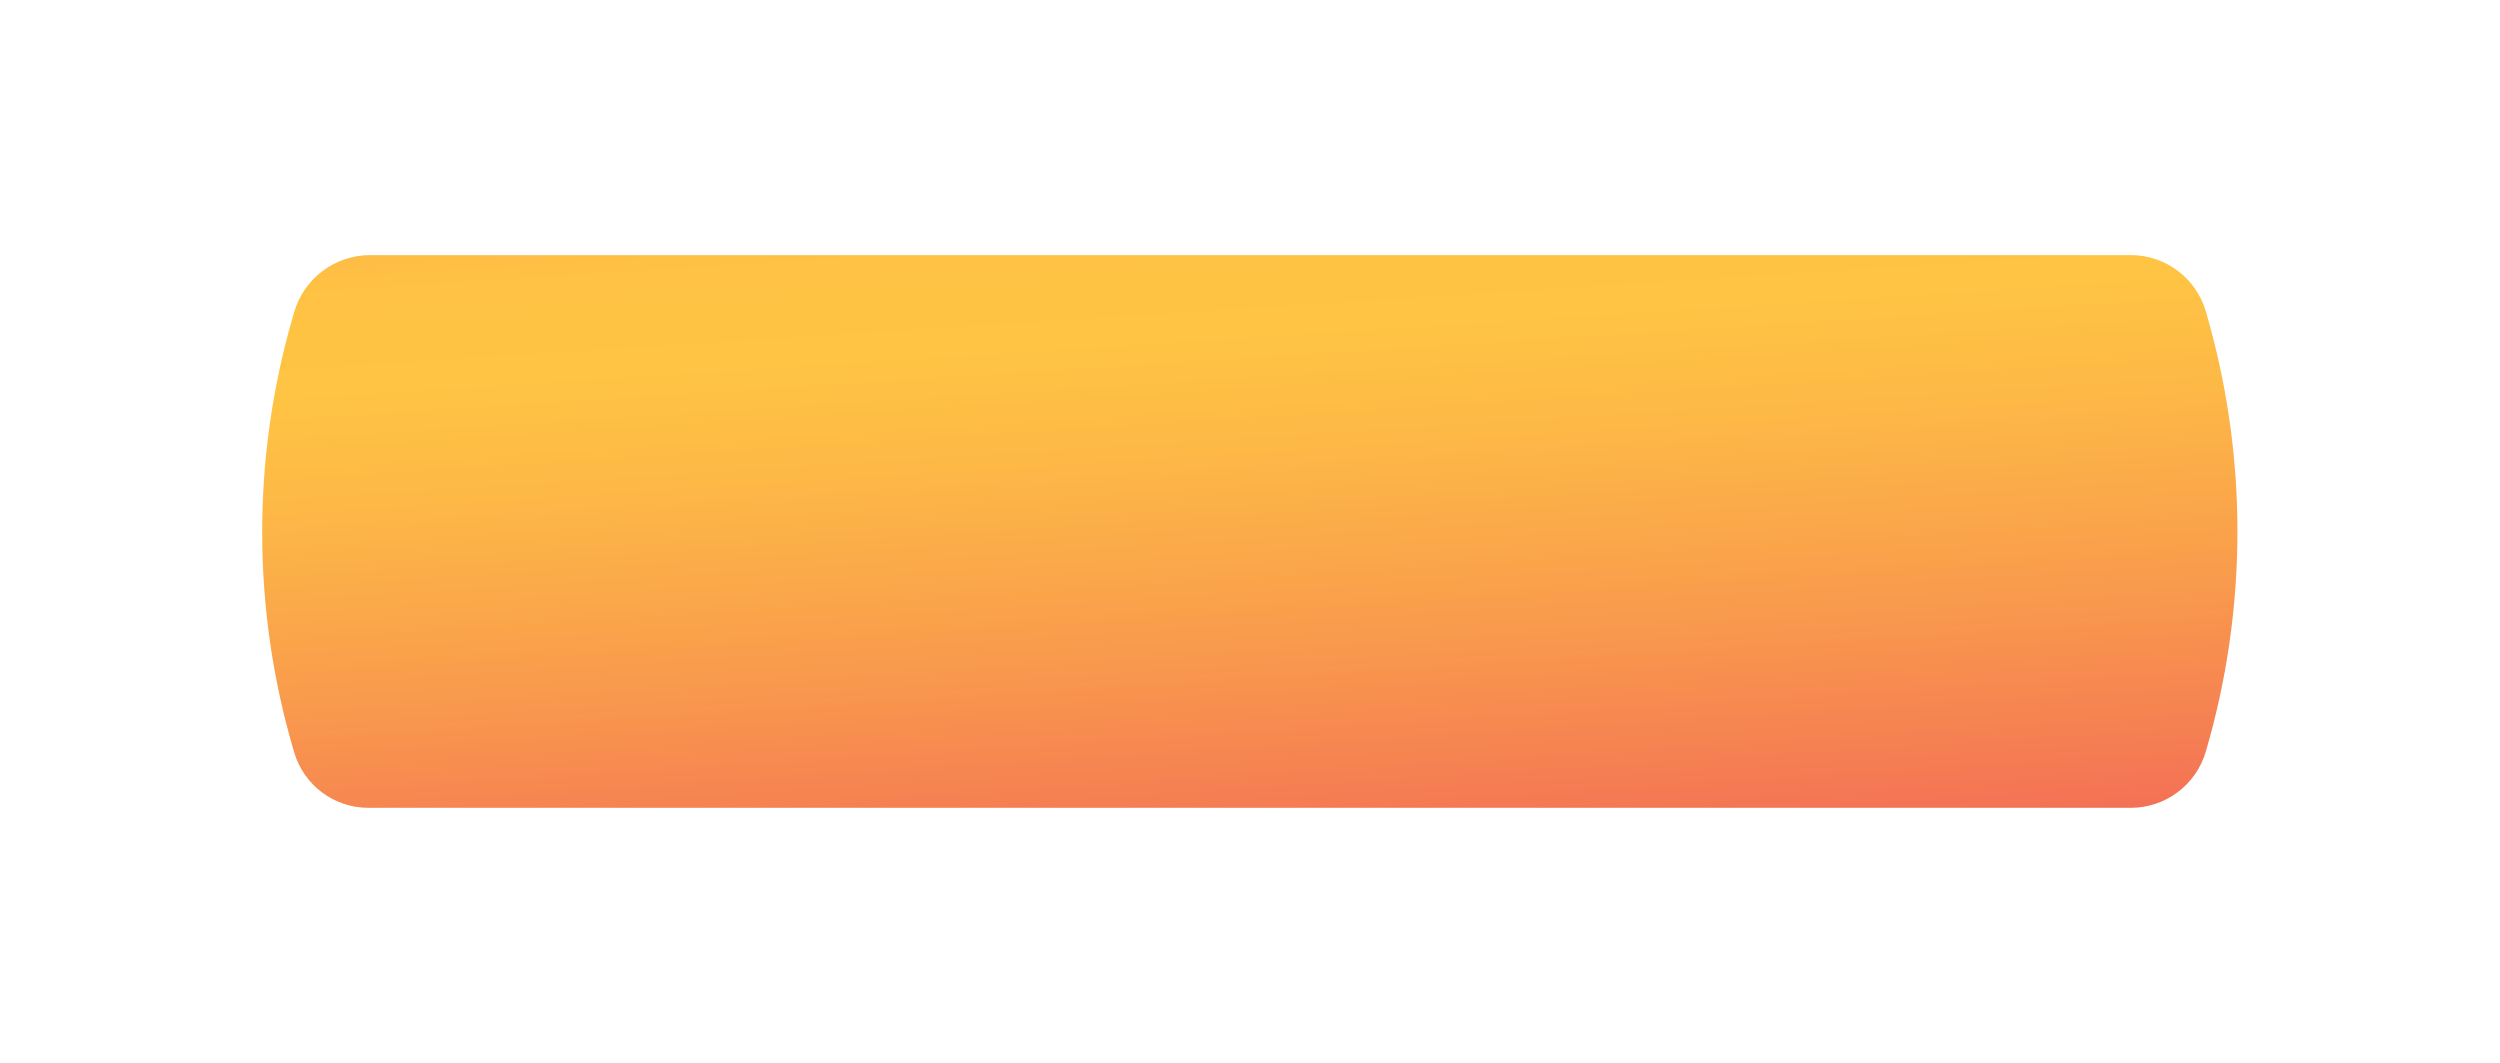 <?xml version="1.0" encoding="UTF-8"?> <svg xmlns="http://www.w3.org/2000/svg" width="294" height="125" viewBox="0 0 294 125" fill="none"> <g filter="url(#filter0_d)"> <path d="M34.592 26.714C35.744 22.737 39.386 20 43.526 20H250.578C254.66 20 258.253 22.69 259.402 26.607C264.363 43.513 264.363 61.487 259.402 78.393C258.253 82.31 254.66 85 250.578 85H43.316C39.294 85 35.75 82.357 34.604 78.502C29.639 61.808 29.575 44.04 34.419 27.311L34.592 26.714Z" fill="url(#paint0_linear)"></path> </g> <defs> <filter id="filter0_d" x="0.833" y="0" width="292.29" height="125" filterUnits="userSpaceOnUse" color-interpolation-filters="sRGB"> <feFlood flood-opacity="0" result="BackgroundImageFix"></feFlood> <feColorMatrix in="SourceAlpha" type="matrix" values="0 0 0 0 0 0 0 0 0 0 0 0 0 0 0 0 0 0 127 0"></feColorMatrix> <feOffset dy="10"></feOffset> <feGaussianBlur stdDeviation="15"></feGaussianBlur> <feColorMatrix type="matrix" values="0 0 0 0 0.921 0 0 0 0 0.674 0 0 0 0 0.067 0 0 0 0.59 0"></feColorMatrix> <feBlend mode="normal" in2="BackgroundImageFix" result="effect1_dropShadow"></feBlend> <feBlend mode="normal" in="SourceGraphic" in2="effect1_dropShadow" result="shape"></feBlend> </filter> <linearGradient id="paint0_linear" x1="164.5" y1="-2" x2="170.5" y2="92" gradientUnits="userSpaceOnUse"> <stop stop-color="#F57E53"></stop> <stop offset="0.005" stop-color="#F58152"></stop> <stop offset="0.042" stop-color="#F99A4D"></stop> <stop offset="0.084" stop-color="#FCAD49"></stop> <stop offset="0.133" stop-color="#FEBA46"></stop> <stop offset="0.196" stop-color="#FFC244"></stop> <stop offset="0.318" stop-color="#FFC444"></stop> <stop offset="0.455" stop-color="#FDB946"></stop> <stop offset="0.694" stop-color="#F99C4C"></stop> <stop offset="0.996" stop-color="#F36F56"></stop> </linearGradient> </defs> </svg> 